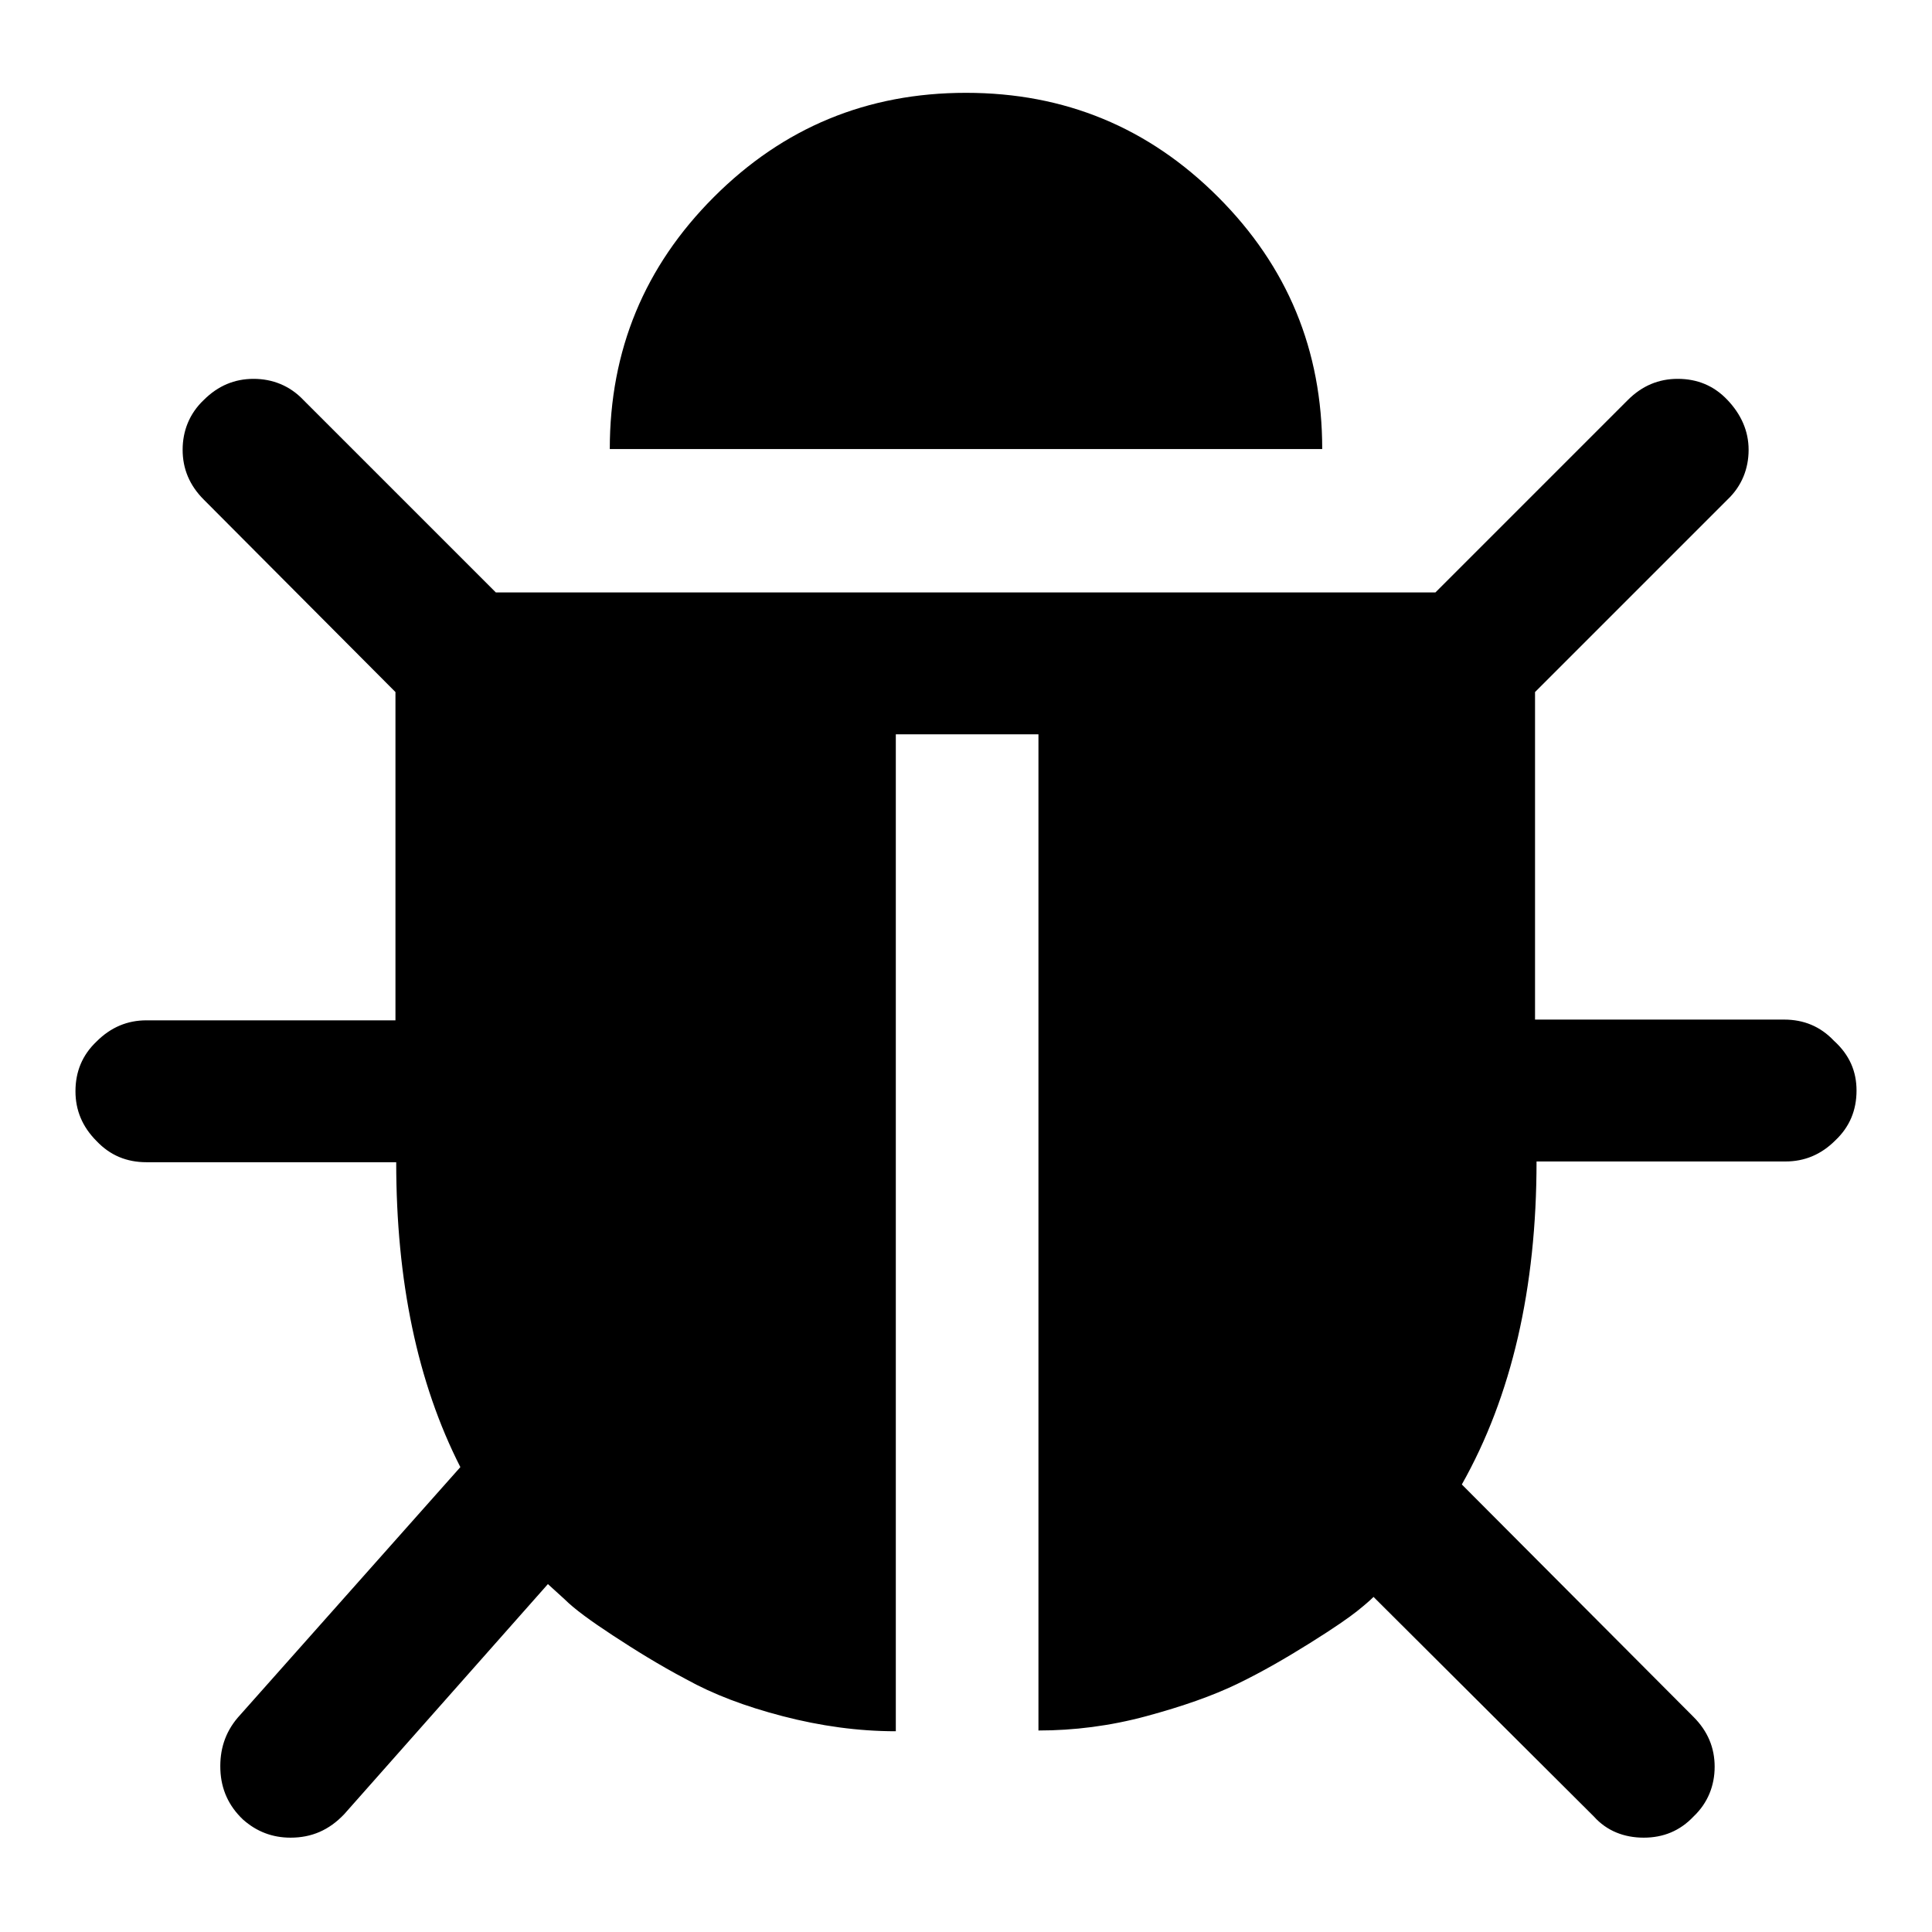 <?xml version="1.0" encoding="utf-8"?>
<!-- Svg Vector Icons : http://www.onlinewebfonts.com/icon -->
<!DOCTYPE svg PUBLIC "-//W3C//DTD SVG 1.1//EN" "http://www.w3.org/Graphics/SVG/1.1/DTD/svg11.dtd">
<svg version="1.1" xmlns="http://www.w3.org/2000/svg" xmlns:xlink="http://www.w3.org/1999/xlink" x="0px" y="0px" viewBox="0 0 256 256" enable-background="new 0 0 256 256" xml:space="preserve">
<g><g><path fill="#000000" d="M246,144.5c0,2.6-0.9,4.8-2.8,6.6c-1.9,1.9-4.1,2.8-6.6,2.8h-33c0,16.8-3.3,31.1-9.9,42.8l30.7,30.8c1.9,1.9,2.8,4.1,2.8,6.6s-0.9,4.8-2.8,6.6c-1.8,1.9-4,2.8-6.6,2.8c-2.6,0-4.9-0.9-6.6-2.8l-29.2-29.1c-0.5,0.5-1.2,1.1-2.2,1.9c-1,0.8-3,2.2-6.2,4.2s-6.3,3.8-9.6,5.4c-3.3,1.6-7.3,3-12.1,4.3c-4.8,1.3-9.6,1.9-14.3,1.9V97.3h-18.9v132.1c-5,0-10-0.7-15-2c-5-1.3-9.2-2.9-12.8-4.9c-3.6-1.9-6.8-3.9-9.7-5.8c-2.9-1.9-5.1-3.5-6.4-4.8l-2.2-2l-27,30.5c-2,2.1-4.3,3.1-7.1,3.1c-2.4,0-4.5-0.8-6.3-2.4c-1.9-1.8-2.9-4-3-6.6c-0.1-2.6,0.6-4.9,2.3-6.9L61,194.4c-5.7-11.2-8.5-24.7-8.5-40.4H19.4c-2.6,0-4.8-0.9-6.6-2.8c-1.9-1.9-2.8-4.1-2.8-6.6c0-2.6,0.9-4.8,2.8-6.6c1.9-1.9,4.1-2.8,6.6-2.8h33V91.7L27,66.2c-1.9-1.9-2.8-4.1-2.8-6.6s0.9-4.8,2.8-6.6c1.9-1.9,4.1-2.8,6.6-2.8s4.8,0.9,6.6,2.8l25.5,25.5h124.5l25.5-25.5c1.9-1.9,4.1-2.8,6.6-2.8c2.6,0,4.8,0.9,6.6,2.8s2.8,4.1,2.8,6.6s-0.9,4.8-2.8,6.6l-25.5,25.5v43.4h33c2.6,0,4.8,0.9,6.6,2.8C245.1,139.8,246,142,246,144.5L246,144.5L246,144.5z M175.2,59.5H80.8c0-13.1,4.6-24.2,13.8-33.4c9.2-9.2,20.3-13.8,33.4-13.8c13.1,0,24.2,4.6,33.4,13.8C170.6,35.3,175.2,46.4,175.2,59.5z"/></g></g>
</svg>